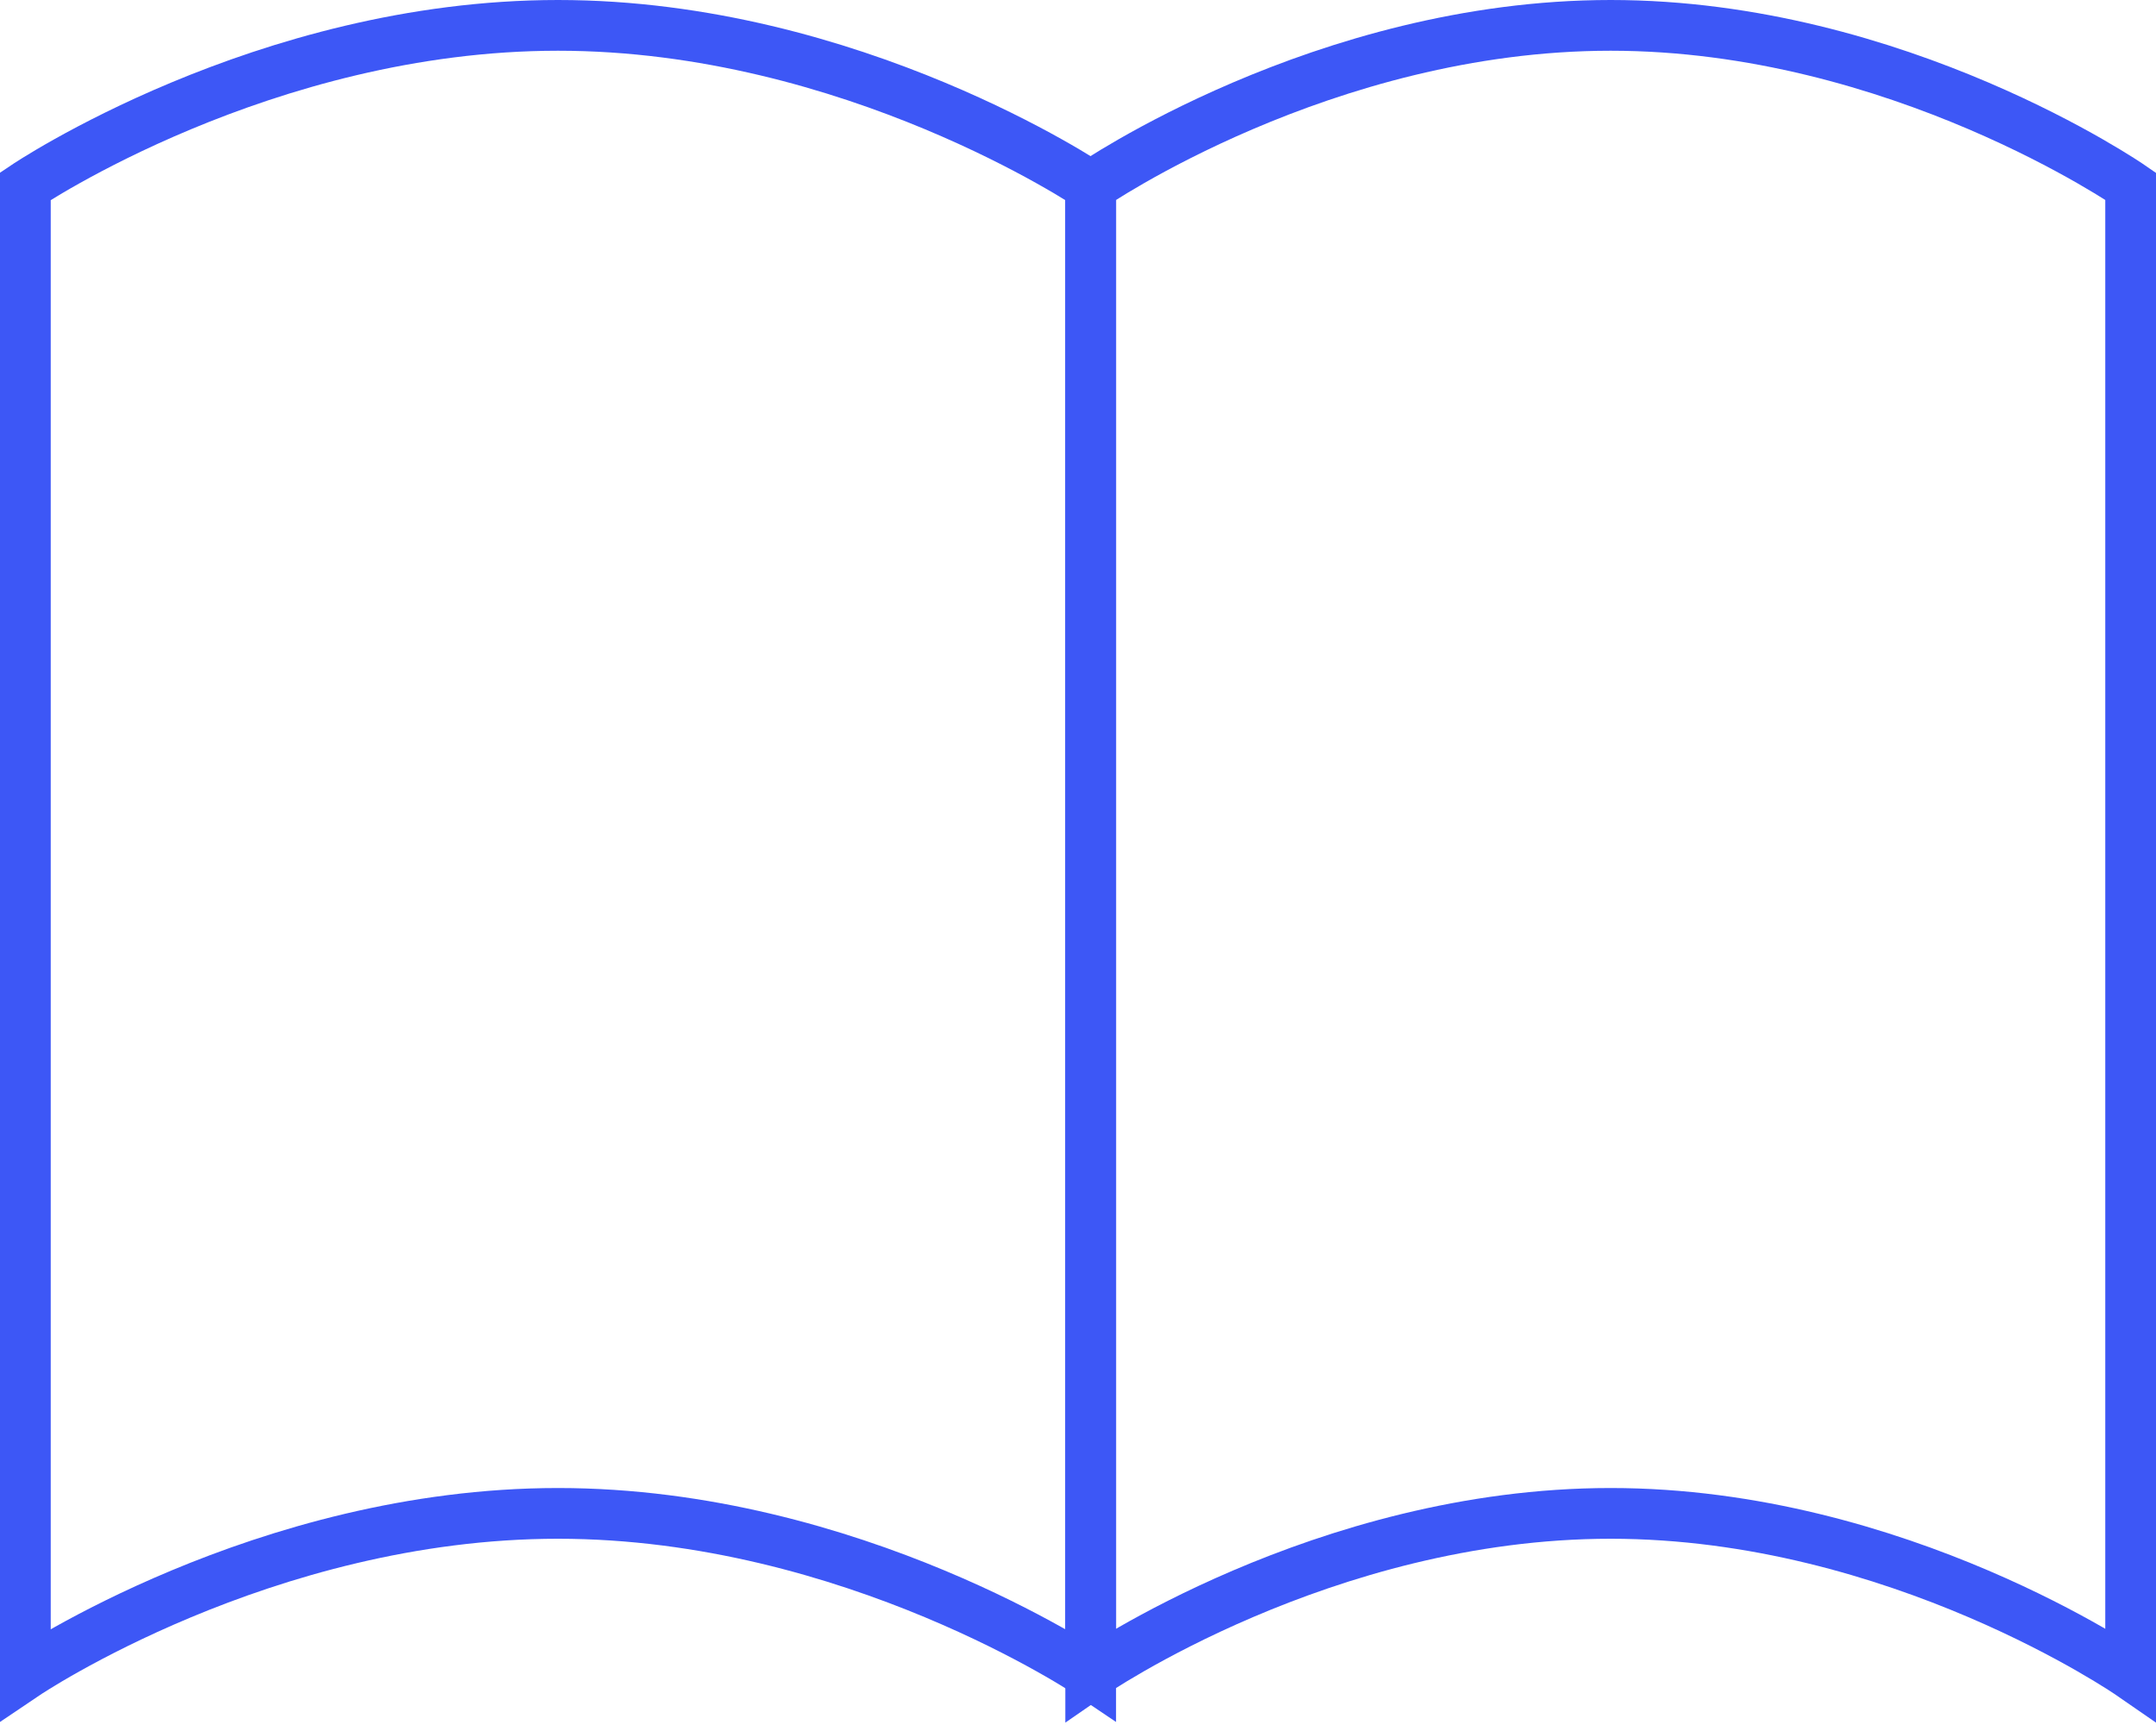 <?xml version="1.0" encoding="UTF-8"?> <svg xmlns="http://www.w3.org/2000/svg" width="85" height="68" viewBox="0 0 85 68" fill="none"> <path d="M22 1C10.402 1 1 7.341 1 7.341V66C1 66 10.402 59.658 22 59.658C33.598 59.658 43 66 43 66V7.341C43 7.341 33.598 1 22 1Z" stroke="#3D57F6" stroke-width="2"></path> <path d="M63.5 1C52.178 1 43 7.341 43 7.341V66C43 66 52.178 59.658 63.5 59.658C74.822 59.658 84 66 84 66V7.341C84 7.341 74.822 1 63.5 1Z" stroke="#3D57F6" stroke-width="2"></path> </svg> 